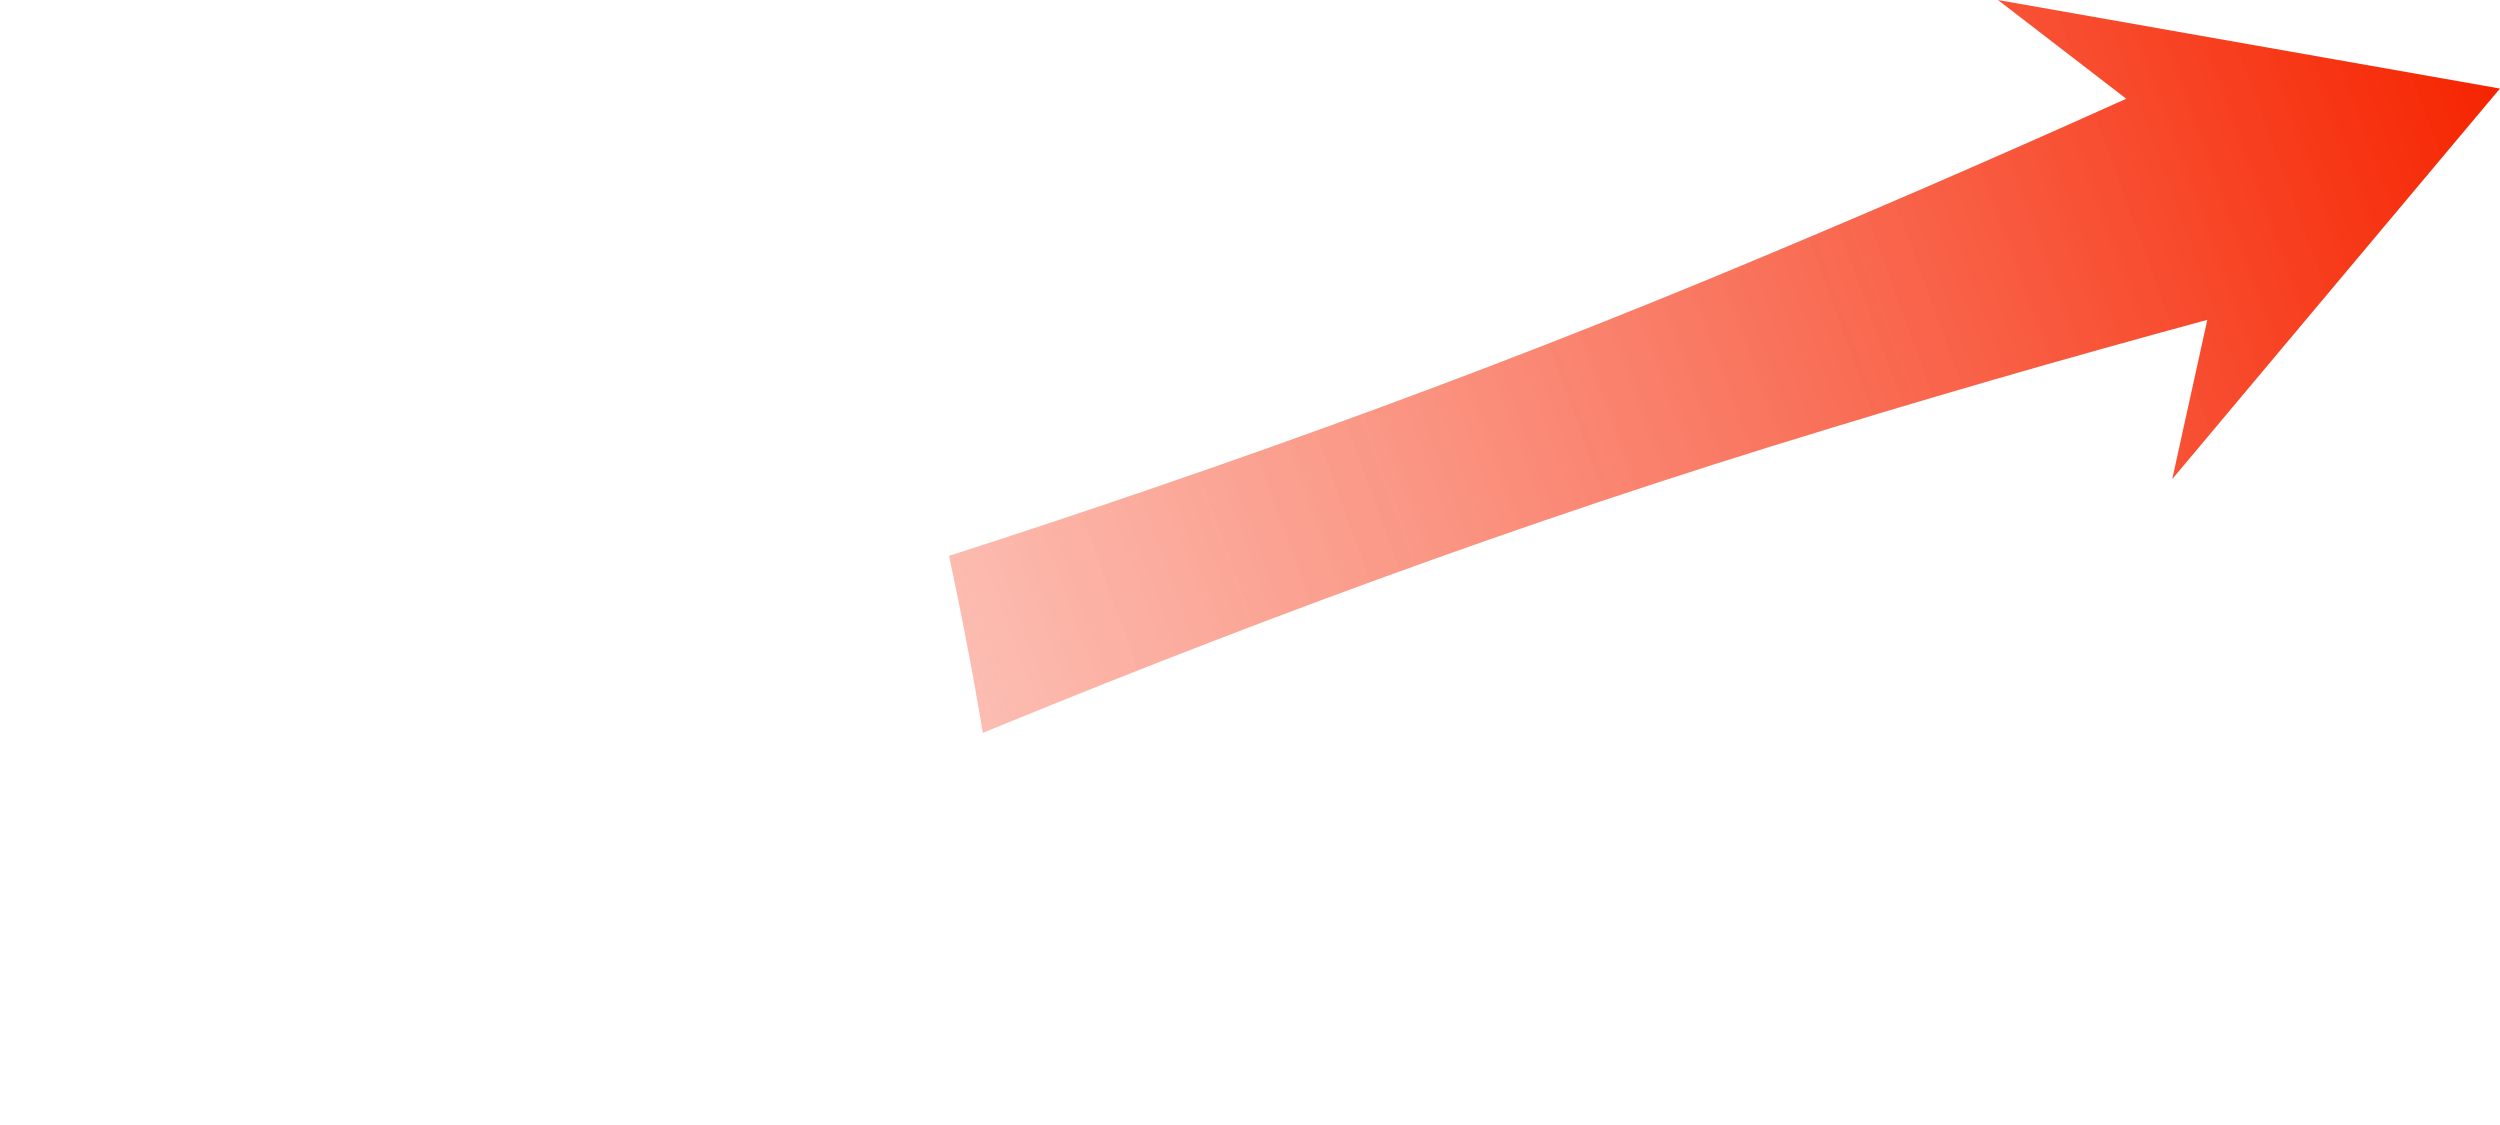 <?xml version="1.0" encoding="UTF-8"?><svg id="b" xmlns="http://www.w3.org/2000/svg" xmlns:xlink="http://www.w3.org/1999/xlink" viewBox="0 0 502.57 226.2"><defs><clipPath id="d"><path d="M502.57,0H0V60.45c52.86-9.64,105.56-19.25,158.05-28.8,5.83-1.06,12.17,2.96,14.06,9,18.9,60.61,30.49,122.89,34.79,185.56H502.57V0Z" fill="none"/></clipPath><linearGradient id="e" x1="-288.29" y1="93.75" x2="235.15" y2="93.75" gradientTransform="translate(249.53 10.13) rotate(-20)" gradientUnits="userSpaceOnUse"><stop offset="0" stop-color="#fba798" stop-opacity="0"/><stop offset=".39" stop-color="#fba798" stop-opacity=".8"/><stop offset="1" stop-color="#f62400"/></linearGradient></defs><g id="c"><g clip-path="url(#d)"><path d="M356.32,89.66c29.89-9.28,58.68-17.57,87.41-25.36-2.35,10.67-4.7,21.34-7.05,32.01,21.96-26.17,43.92-52.34,65.88-78.51L401.64,0c8.6,6.62,17.19,13.23,25.79,19.85-27.11,12.22-54.9,24.26-83.39,36.05C224.84,105.2,108.02,137.8,0,167.44l21.39,58.76c100.1-47.16,211.12-98.11,334.94-136.55Z" fill="url(#e)"/></g></g></svg>